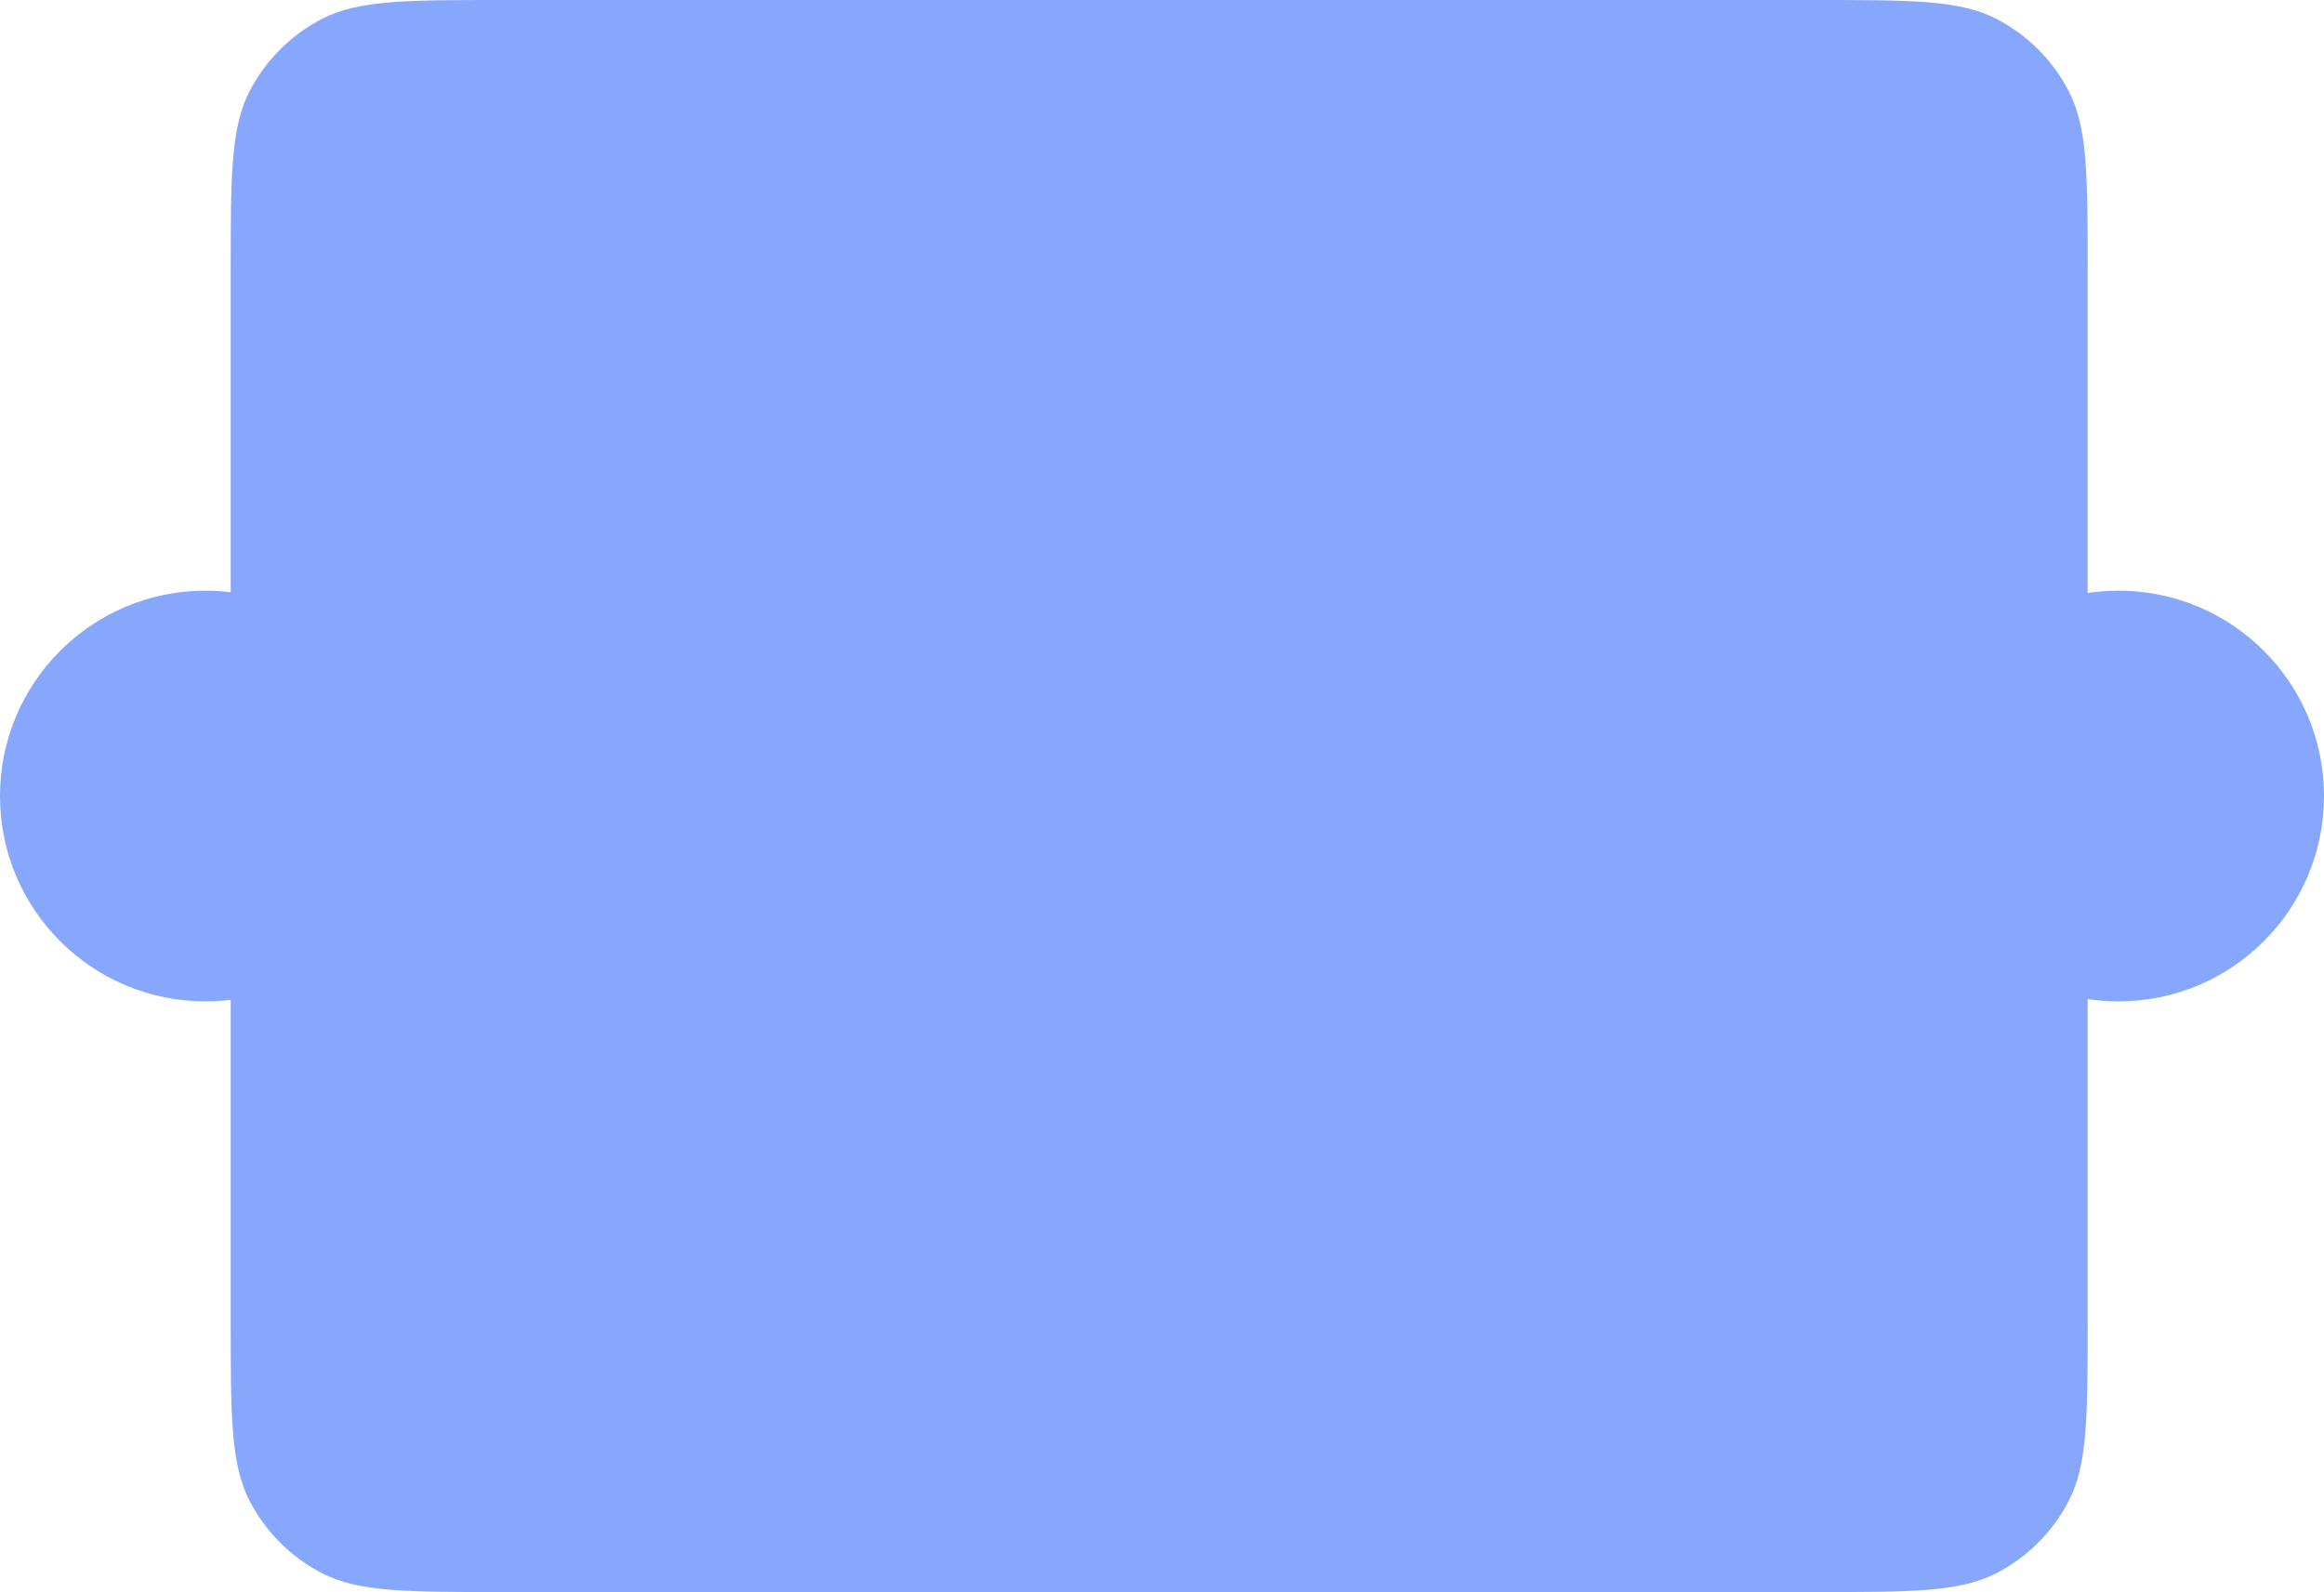 <?xml version="1.0" encoding="UTF-8"?> <svg xmlns="http://www.w3.org/2000/svg" width="413" height="283" viewBox="0 0 413 283" fill="none"> <path fill-rule="evenodd" clip-rule="evenodd" d="M41 48.3C41 31.215 41 22.673 44.378 16.171C47.224 10.691 51.691 6.224 57.171 3.378C63.673 0 72.215 0 89.3 0H322.7C339.785 0 348.327 0 354.829 3.378C360.309 6.224 364.776 10.691 367.622 16.171C371 22.673 371 31.215 371 48.3V105.412C372.794 105.141 374.631 105 376.5 105C396.658 105 413 121.342 413 141.5C413 161.658 396.658 178 376.5 178C374.631 178 372.794 177.859 371 177.588V234.7C371 251.785 371 260.327 367.622 266.829C364.776 272.309 360.309 276.776 354.829 279.622C348.327 283 339.785 283 322.7 283H89.3C72.215 283 63.673 283 57.171 279.622C51.691 276.776 47.224 272.309 44.378 266.829C41 260.327 41 251.785 41 234.7V177.725C39.525 177.907 38.024 178 36.5 178C16.342 178 0 161.658 0 141.5C0 121.342 16.342 105 36.5 105C38.024 105 39.525 105.093 41 105.275V48.3Z" fill="#86A7FC"></path> </svg> 